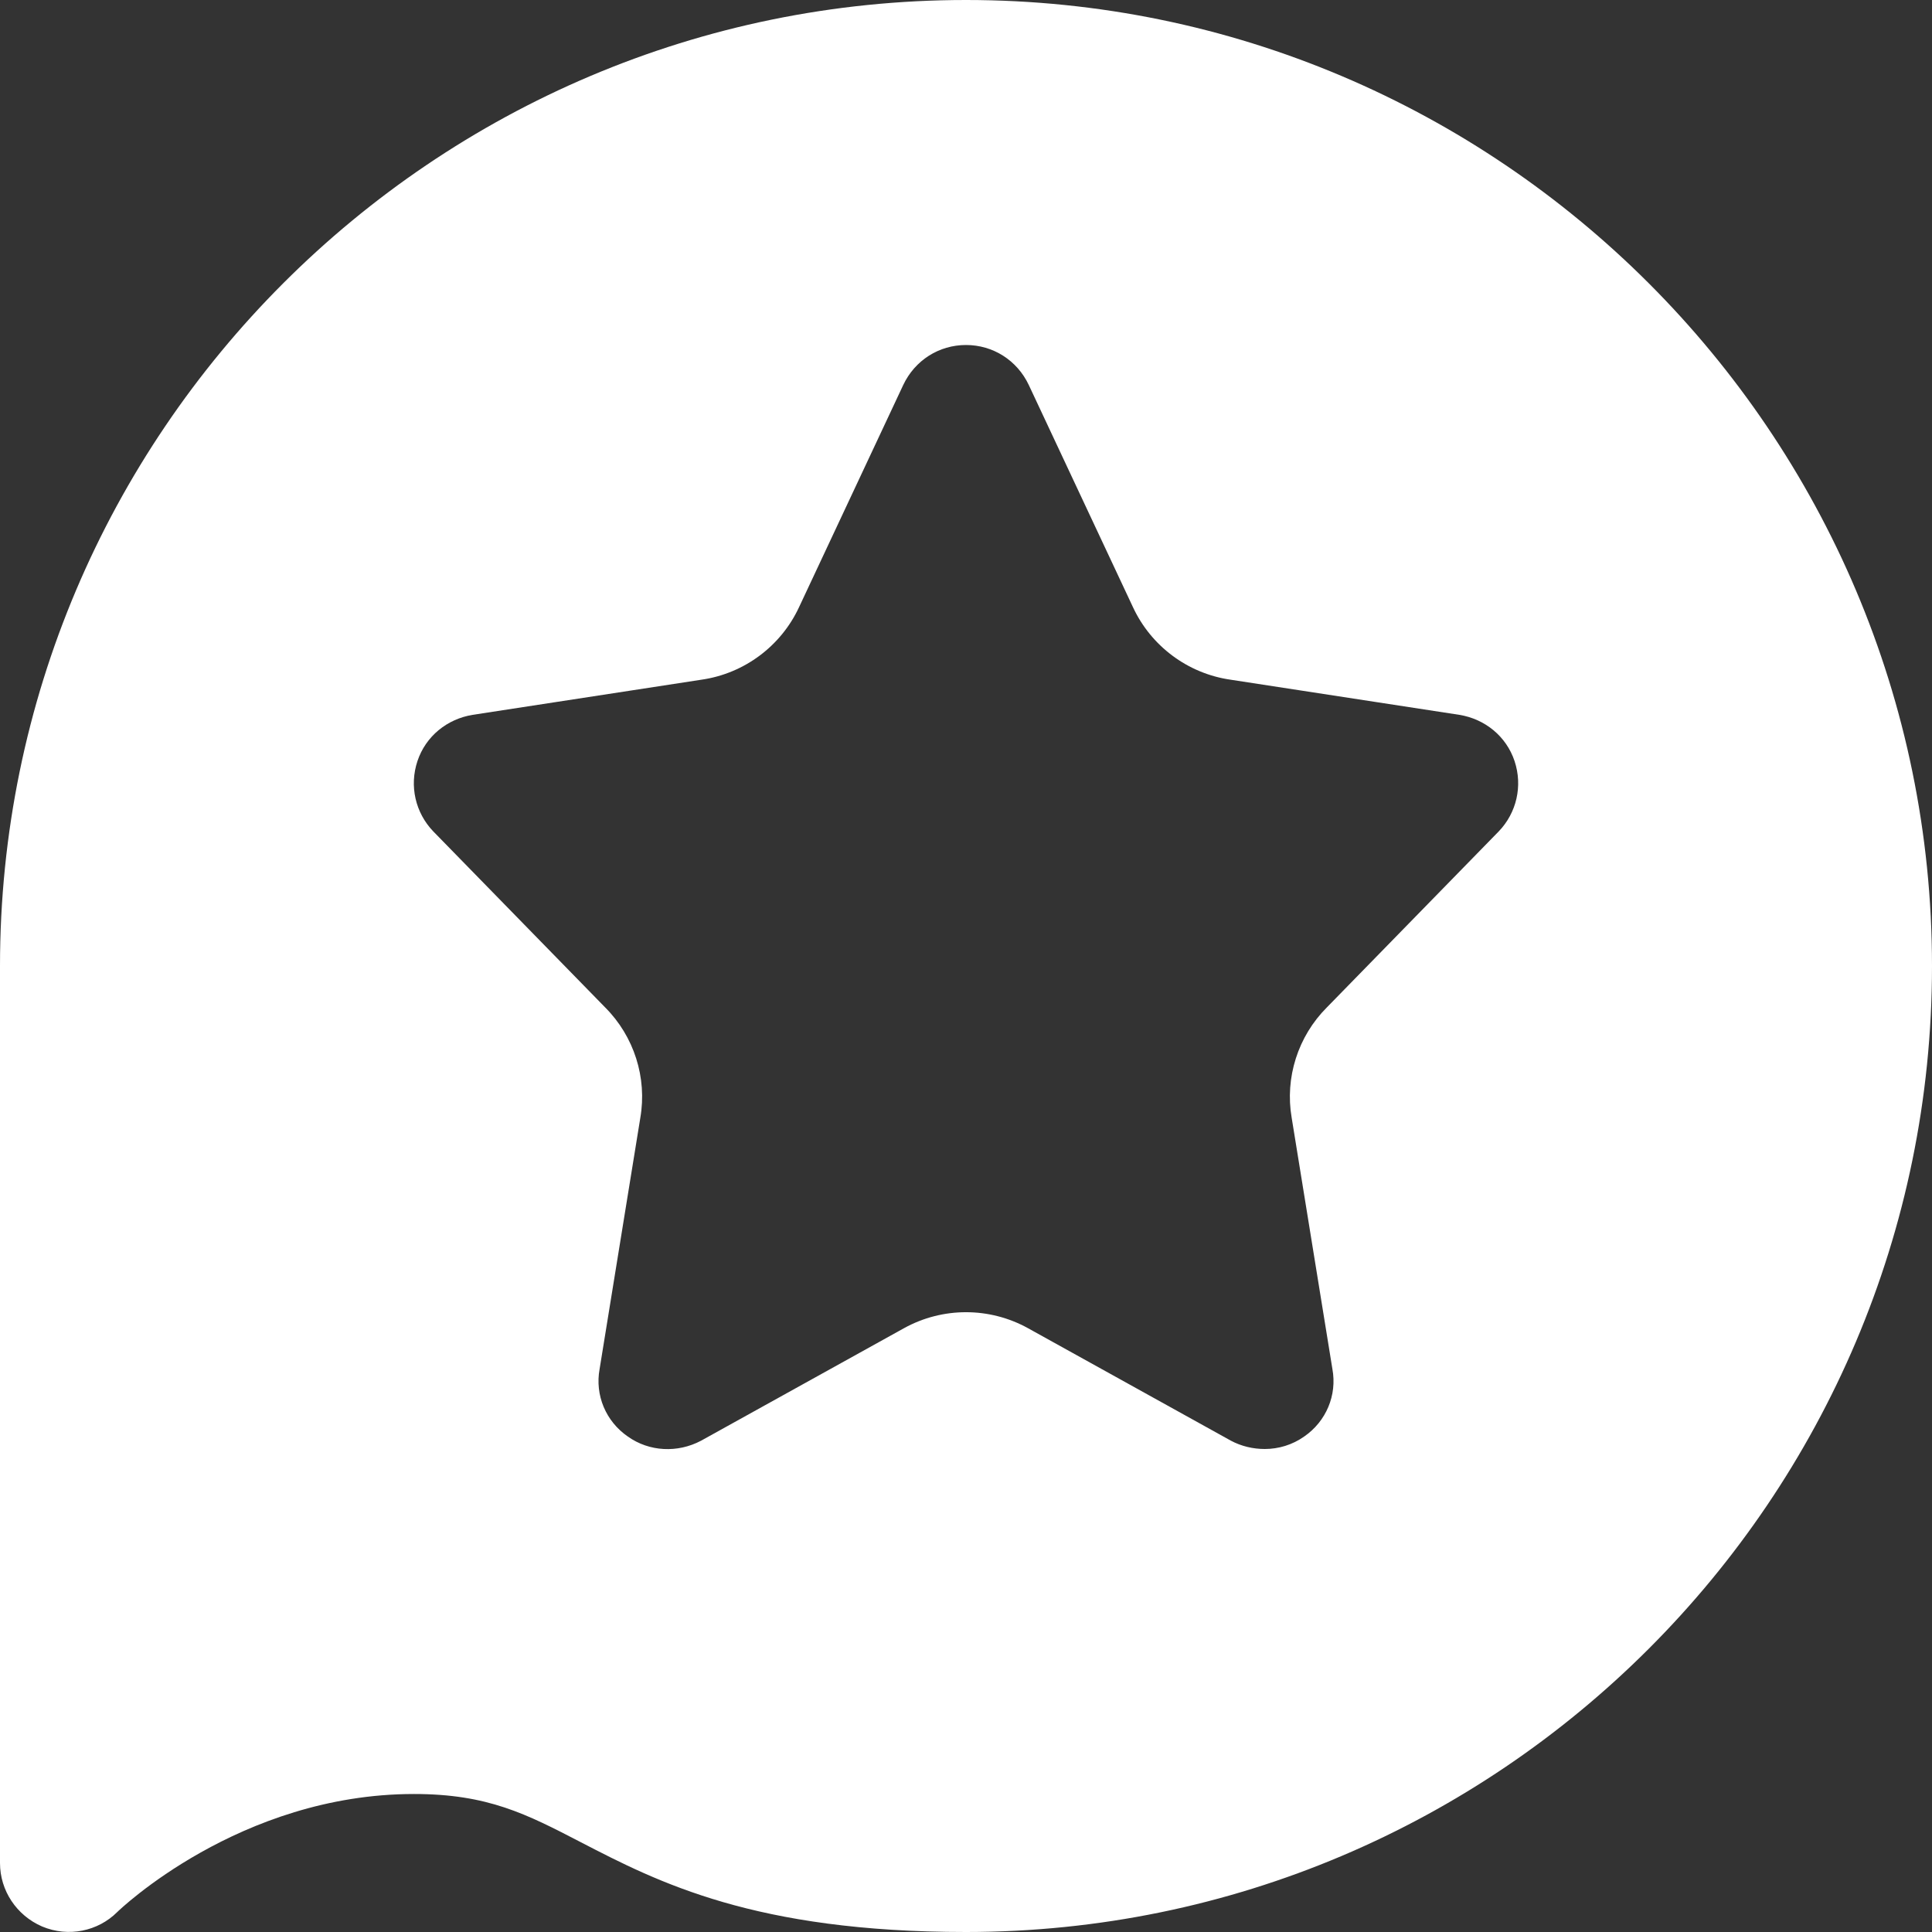 <?xml version="1.0" encoding="UTF-8"?>
<svg id="Calque_2" data-name="Calque 2" xmlns="http://www.w3.org/2000/svg" viewBox="0 0 448 448">
  <rect x="0" y="0" width="448" height="448" fill="#333333" stroke="none"/>
  <defs>
    <style>
      .cls-1 {
        fill: #fff;
      }
    </style>
  </defs>
  <g id="Layer_14" data-name="Layer 14">
    <path class="cls-1" d="M224,0C100.48,0,0,100.48,0,224v208c0,6.4,3.84,12.16,9.76,14.72,6.08,2.56,12.96,1.12,17.44-3.36.32-.32,28.32-27.36,68.8-27.36,17.12,0,26.08,4.64,38.72,11.2,17.92,9.28,40.32,20.8,89.28,20.8,123.52,0,224-100.48,224-224S347.52,0,224,0ZM347.52,192.8l-39.84,40.8c-6.72,6.72-9.76,16.32-8.16,25.6l9.44,58.24c1.12,6.08-1.44,12.16-6.56,15.68-2.72,1.92-5.92,2.88-9.12,2.88-2.72,0-5.44-.64-7.84-1.92l-47.04-26.08c-8.96-4.96-19.84-4.96-28.8,0l-47.04,26.08c-5.44,2.88-12,2.56-16.96-.96-5.12-3.52-7.68-9.6-6.56-15.68l9.44-58.24c1.6-9.28-1.44-18.88-8.16-25.6l-39.84-40.8c-4.16-4.32-5.6-10.56-3.68-16.32,1.92-5.76,6.88-9.76,12.8-10.72l53.12-8.16c9.92-1.44,18.4-7.84,22.56-16.8l24.16-51.52c2.72-5.76,8.32-9.28,14.56-9.28s11.84,3.52,14.56,9.28l24.16,51.52c4.16,8.96,12.64,15.36,22.56,16.8l53.12,8.16c5.92.96,10.88,4.96,12.8,10.72s.48,12-3.68,16.32h0Z"/>
  </g>
</svg>